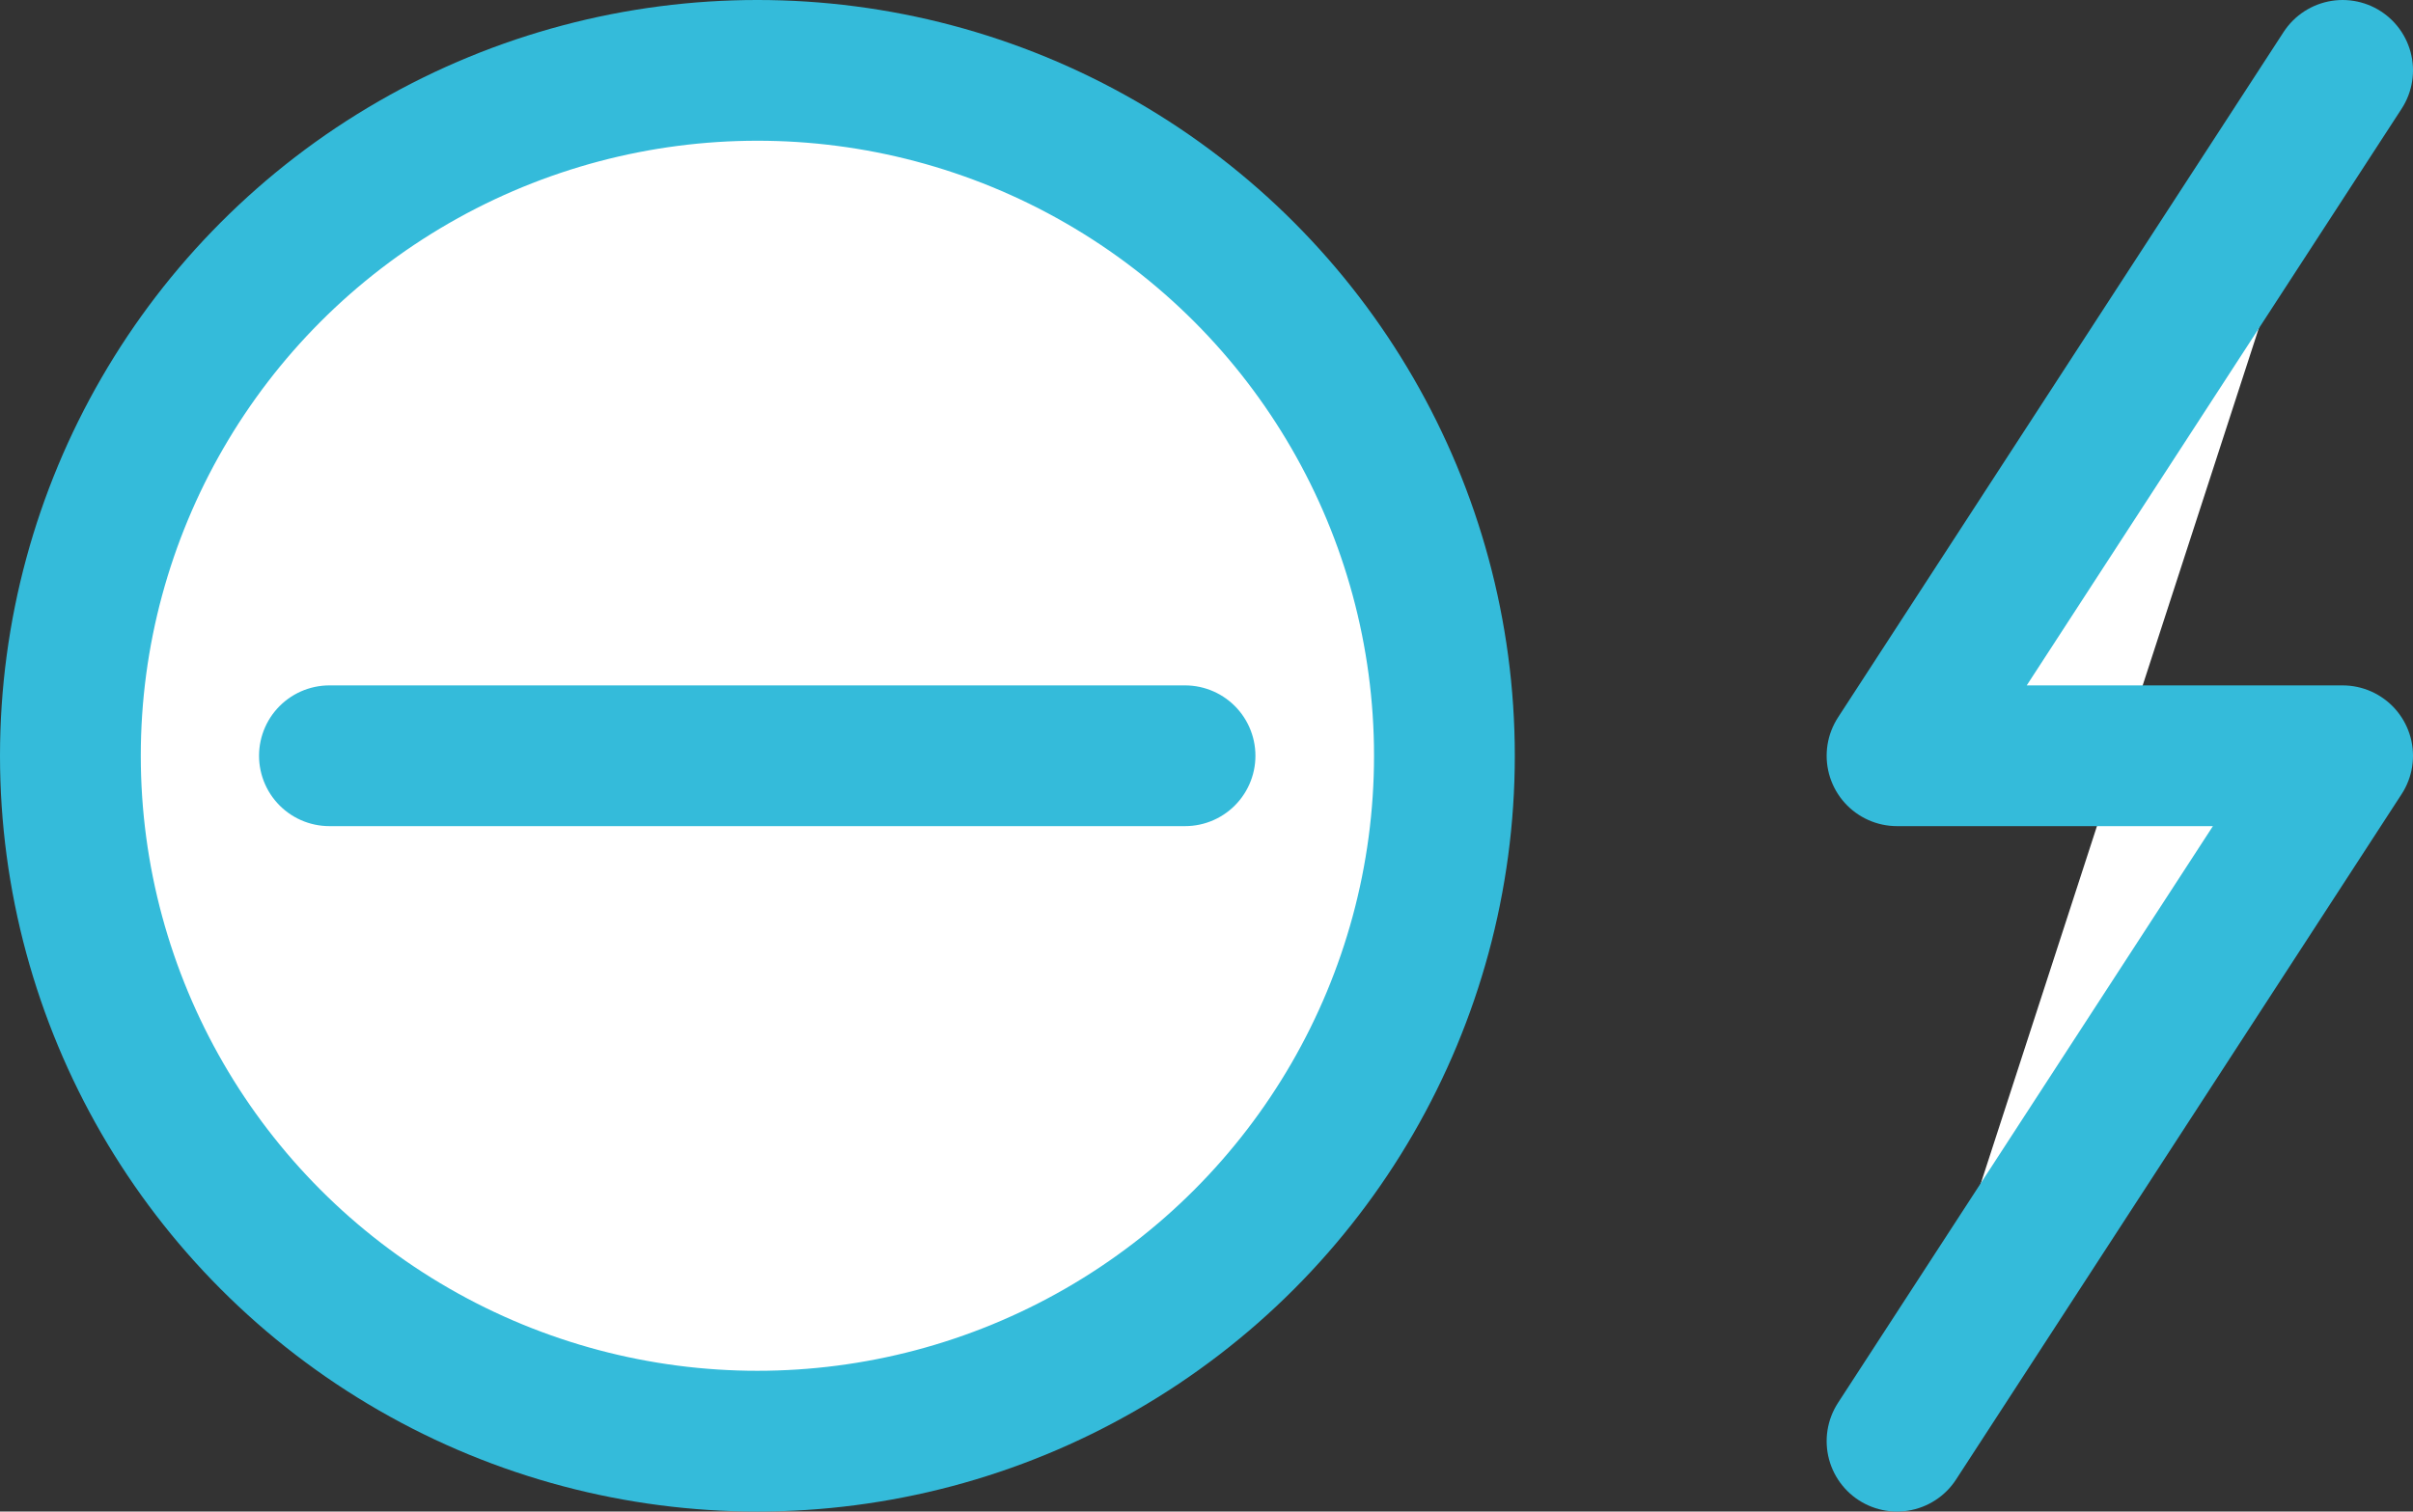 <?xml version="1.0" encoding="UTF-8"?>
<svg id="Laag_2" xmlns="http://www.w3.org/2000/svg" viewBox="0 0 68.56 42.96">
  <rect x="0" y="0" width="68.56" height="42.96" fill="#333333" stroke="none"/>
  <defs>
    <style>
      .cls-1-voltage-seeker {
        stroke-linejoin: round;
      }

      .cls-1-voltage-seeker, .cls-2-voltage-seeker {
        fill: #fff;
      }

      .cls-1-voltage-seeker, .cls-2-voltage-seeker, .cls-3-voltage-seeker {
        stroke: #34bbda;
        stroke-width: 4px;
      }

      .cls-1-voltage-seeker, .cls-3-voltage-seeker {
        stroke-linecap: round;
      }

      .cls-2-voltage-seeker, .cls-3-voltage-seeker {
        stroke-miterlimit: 10;
      }

      .cls-3-voltage-seeker {
        fill: none;
      }
    </style>
  </defs>
  <g id="Laag_1-2" data-name="Laag_1">
    <g>
      <ellipse class="cls-2-voltage-seeker" cx="21.52" cy="21.48" rx="19.52" ry="19.48"/>
      <line class="cls-3-voltage-seeker" x1="9.36" y1="21.48" x2="33.67" y2="21.48"/>
      <polyline class="cls-1-voltage-seeker" points="66.56 2 53.9 21.48 66.56 21.48 53.9 40.96"/>
    </g>
  </g>
</svg>
